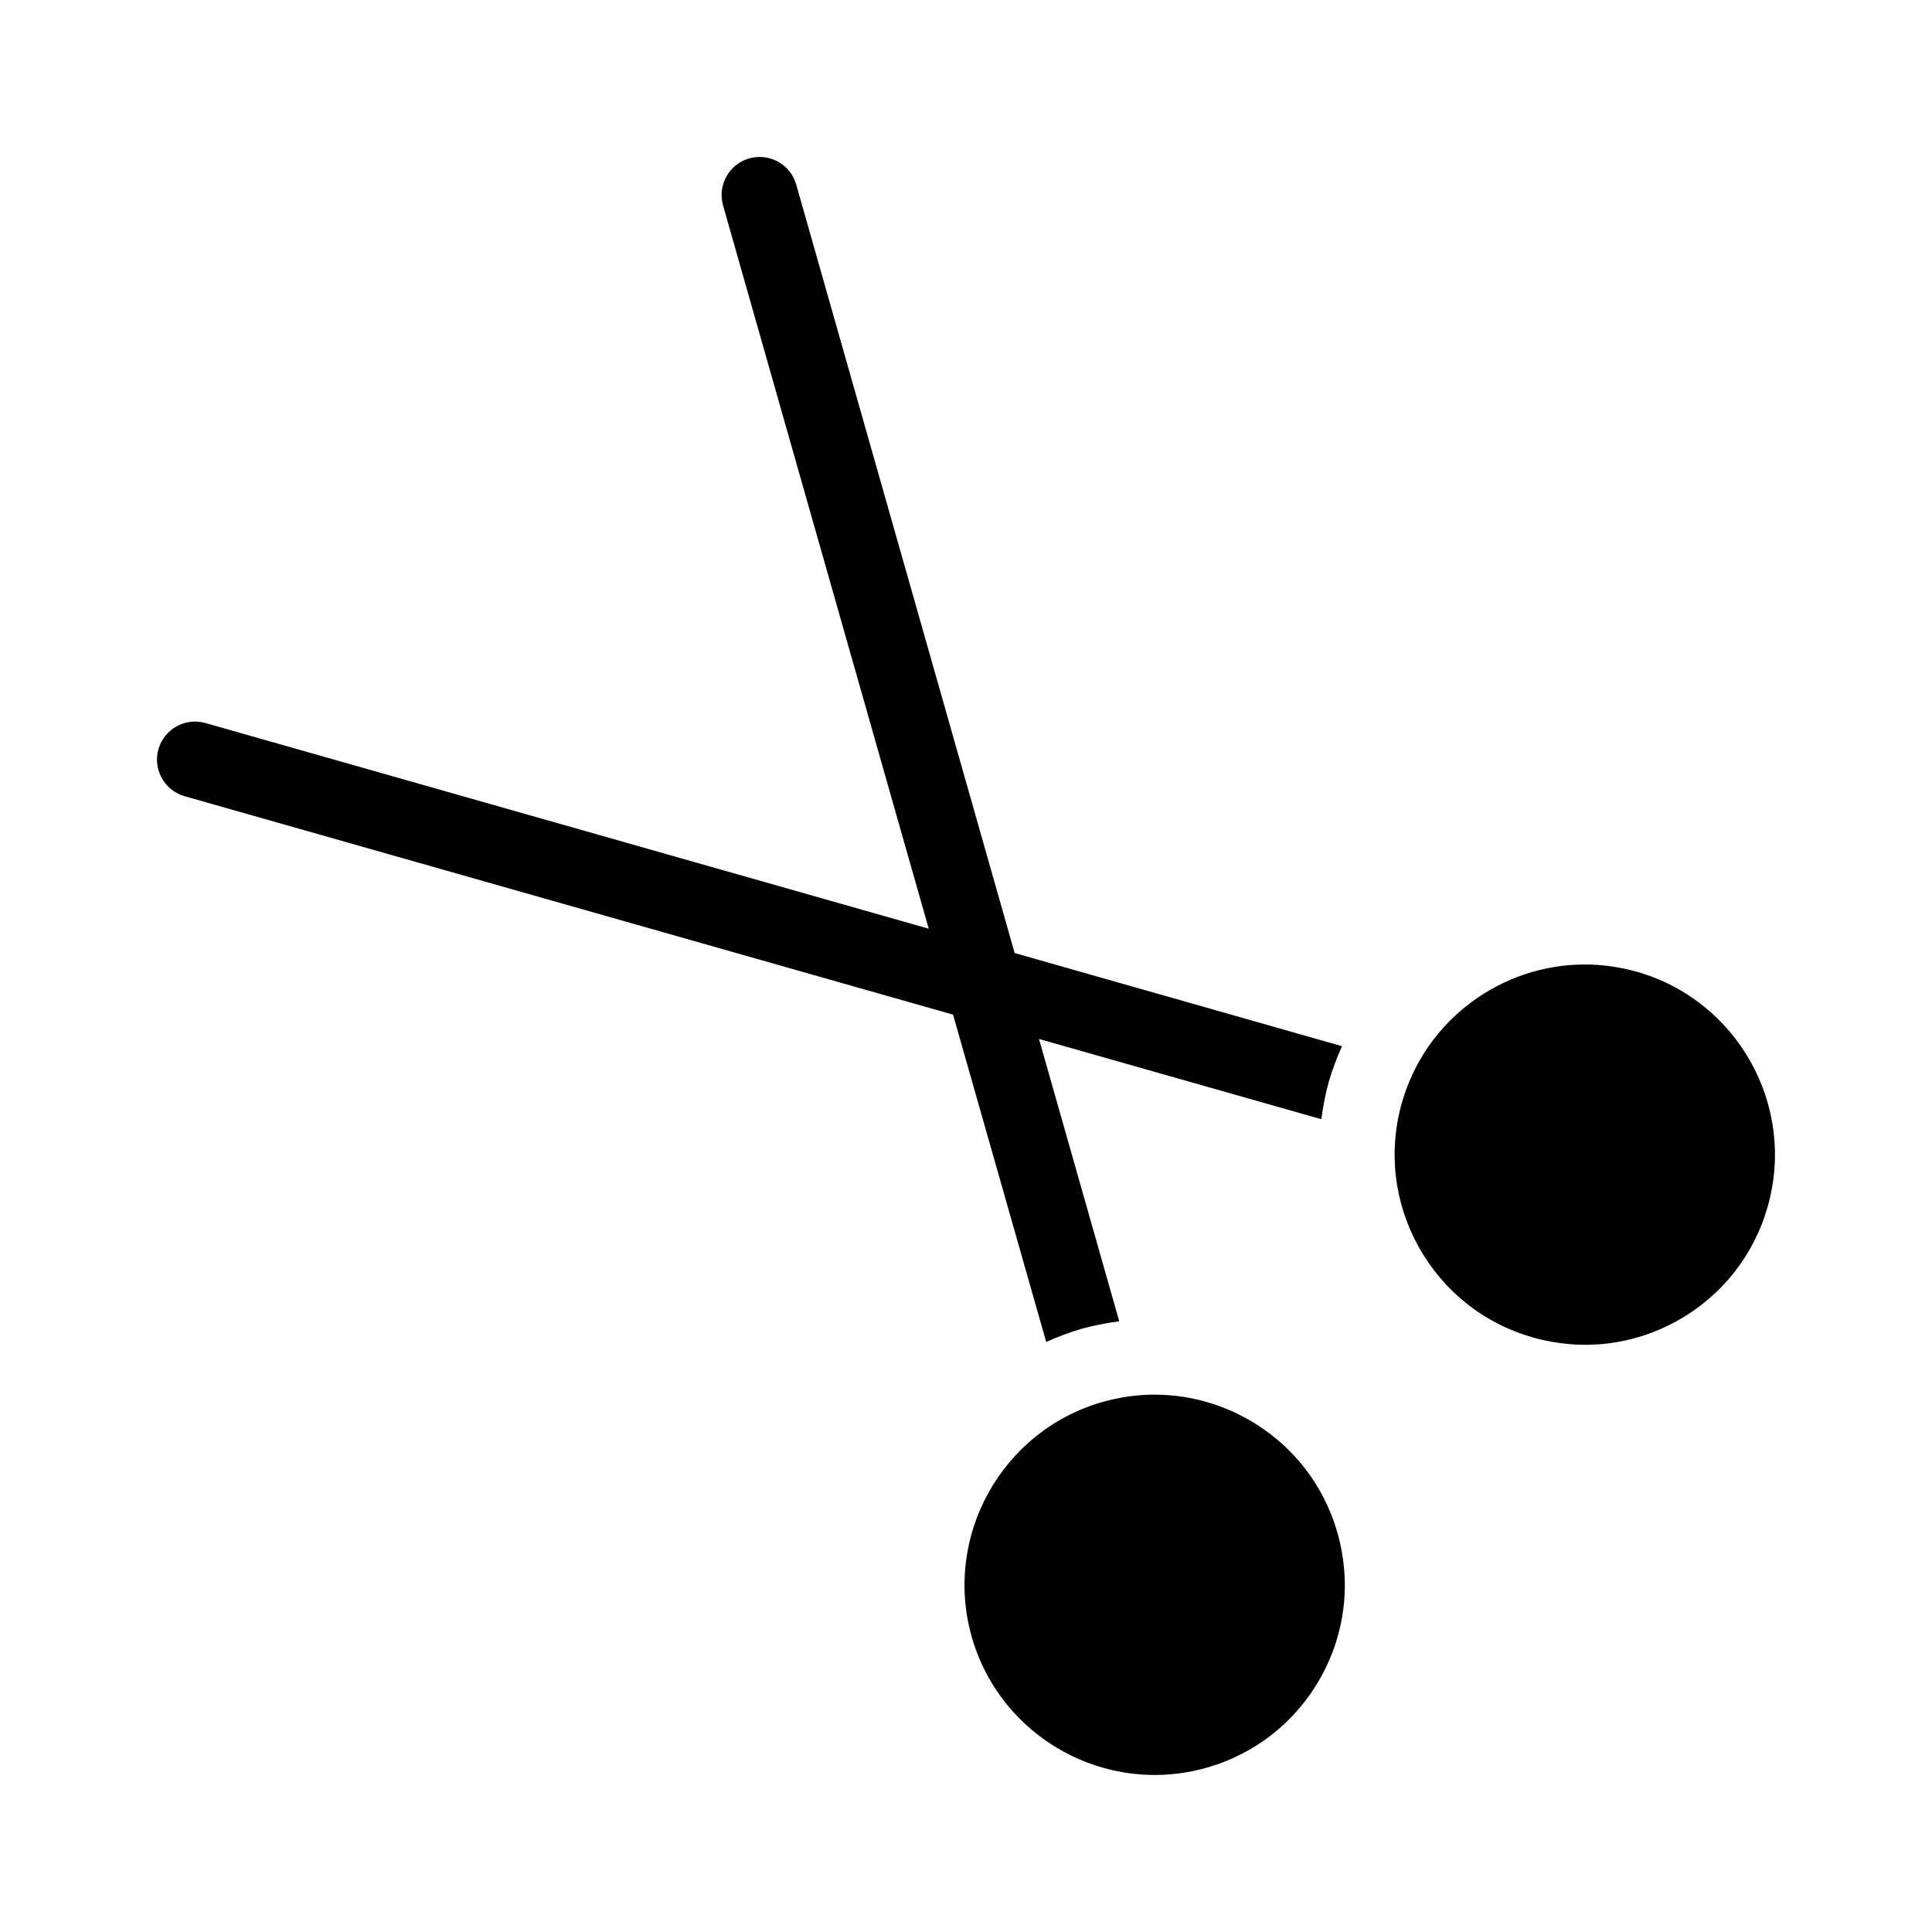 <?xml version="1.0" encoding="UTF-8"?>
<!-- Uploaded to: SVG Repo, www.svgrepo.com, Generator: SVG Repo Mixer Tools -->
<svg fill="#000000" width="800px" height="800px" version="1.1" viewBox="144 144 512 512" xmlns="http://www.w3.org/2000/svg">
 <path d="m421.26 499.65-24.688-86.758-203.64-57.887c-5.34-1.512-8.465-7.106-6.953-12.445s7.106-8.465 12.445-6.953l191.7 54.512-54.512-191.7c-1.512-5.34 1.613-10.934 6.953-12.445 5.391-1.512 10.934 1.613 12.445 6.953l57.887 203.64 86.758 24.688c-1.359 3.023-2.57 6.144-3.527 9.473-0.906 3.273-1.512 6.551-1.965 9.875l-74.816-21.262 21.262 74.816c-3.324 0.453-6.602 1.059-9.875 1.965-3.328 0.953-6.453 2.164-9.477 3.523zm156.48-98.141c-4.586-1.258-9.168-1.914-13.754-1.914-21.914 0-42.168 14.508-48.465 36.625-3.68 12.949-2.066 26.551 4.484 38.289 6.551 11.738 17.281 20.254 30.23 23.93 12.949 3.68 26.551 2.117 38.289-4.434 11.738-6.551 20.254-17.281 23.93-30.23 7.606-26.75-7.961-54.66-34.715-62.266zm-103.23 118.5c-11.738-6.551-25.34-8.16-38.289-4.484-26.703 7.609-42.27 35.52-34.711 62.219 7.609 26.754 35.52 42.32 62.27 34.711 12.949-3.68 23.68-12.191 30.23-23.93 6.551-11.738 8.113-25.34 4.434-38.289-3.68-12.949-12.195-23.68-23.934-30.227z"/>
</svg>